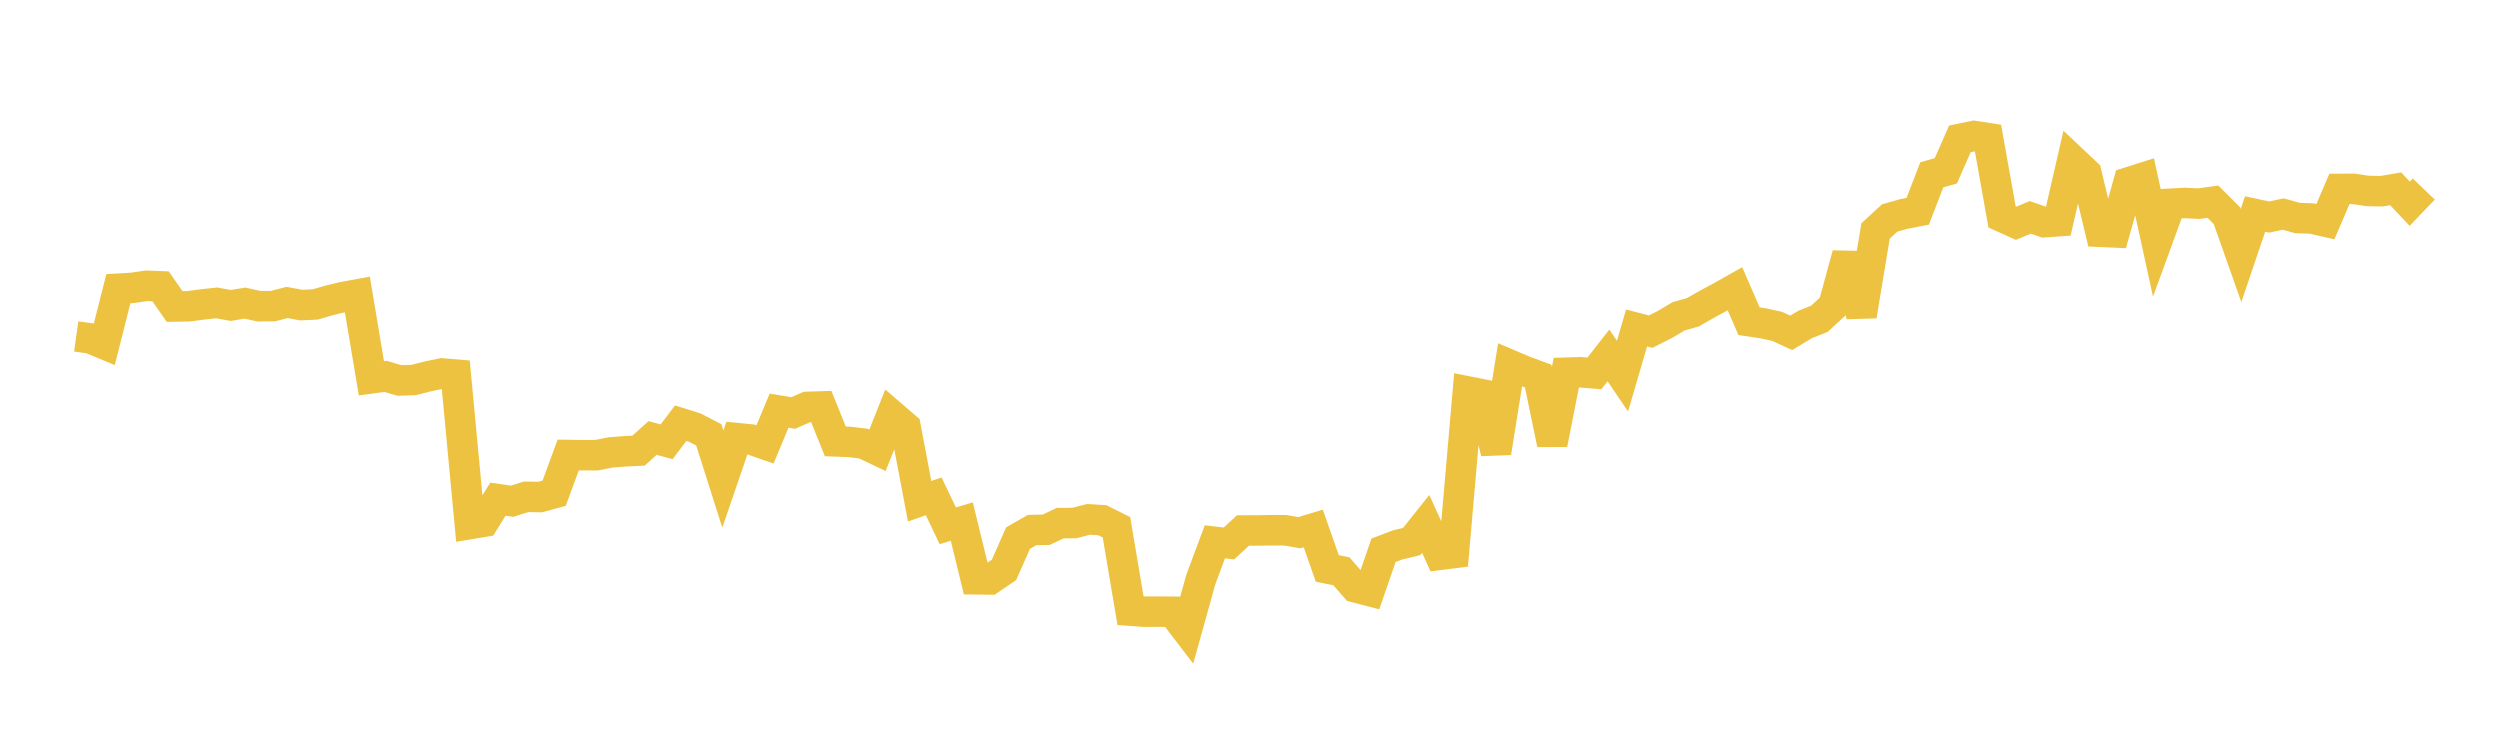 <svg width="164" height="48" xmlns="http://www.w3.org/2000/svg" xmlns:xlink="http://www.w3.org/1999/xlink"><path fill="none" stroke="rgb(237,194,64)" stroke-width="2" d="M5,22.07L5.922,22.199L6.844,22.582L7.766,18.938L8.689,18.884L9.611,18.748L10.533,18.783L11.455,20.106L12.377,20.091L13.299,19.968L14.222,19.87L15.144,20.039L16.066,19.884L16.988,20.088L17.91,20.082L18.832,19.84L19.754,20.015L20.677,19.972L21.599,19.704L22.521,19.483L23.443,19.314L24.365,24.818L25.287,24.69L26.21,24.96L27.132,24.928L28.054,24.694L28.976,24.498L29.898,24.574L30.82,34.379L31.743,34.226L32.665,32.745L33.587,32.881L34.509,32.591L35.431,32.607L36.353,32.353L37.275,29.848L38.198,29.86L39.12,29.861L40.042,29.682L40.964,29.608L41.886,29.564L42.808,28.732L43.731,28.979L44.653,27.76L45.575,28.049L46.497,28.526L47.419,31.425L48.341,28.739L49.263,28.831L50.186,29.154L51.108,26.937L52.03,27.094L52.952,26.693L53.874,26.663L54.796,28.954L55.719,28.989L56.641,29.1L57.563,29.539L58.485,27.225L59.407,28.018L60.329,32.883L61.251,32.56L62.174,34.492L63.096,34.216L64.018,38.002L64.94,38.013L65.862,37.385L66.784,35.3L67.707,34.769L68.629,34.752L69.551,34.316L70.473,34.312L71.395,34.071L72.317,34.127L73.24,34.589L74.162,40.061L75.084,40.126L76.006,40.124L76.928,40.129L77.85,41.335L78.772,38.02L79.695,35.544L80.617,35.651L81.539,34.8L82.461,34.798L83.383,34.785L84.305,34.785L85.228,34.945L86.15,34.667L87.072,37.293L87.994,37.475L88.916,38.531L89.838,38.77L90.76,36.096L91.683,35.746L92.605,35.525L93.527,34.369L94.449,36.397L95.371,36.28L96.293,25.68L97.216,25.863L98.138,29.693L99.06,23.936L99.982,24.328L100.904,24.668L101.826,29.129L102.749,24.449L103.671,24.42L104.593,24.495L105.515,23.315L106.437,24.674L107.359,21.515L108.281,21.757L109.204,21.291L110.126,20.746L111.048,20.488L111.97,19.961L112.892,19.461L113.814,18.944L114.737,21.071L115.659,21.208L116.581,21.409L117.503,21.834L118.425,21.281L119.347,20.916L120.269,20.071L121.192,16.684L122.114,20.721L123.036,15.151L123.958,14.302L124.88,14.039L125.802,13.861L126.725,11.469L127.647,11.205L128.569,9.11L129.491,8.919L130.413,9.061L131.335,14.23L132.257,14.647L133.18,14.26L134.102,14.577L135.024,14.512L135.946,10.5L136.868,11.369L137.79,15.207L138.713,15.248L139.635,11.96L140.557,11.668L141.479,15.887L142.401,13.365L143.323,13.316L144.246,13.359L145.168,13.231L146.09,14.151L147.012,16.761L147.934,14.04L148.856,14.239L149.778,14.042L150.701,14.3L151.623,14.333L152.545,14.539L153.467,12.394L154.389,12.387L155.311,12.527L156.234,12.545L157.156,12.386L158.078,13.365L159,12.401"></path></svg>